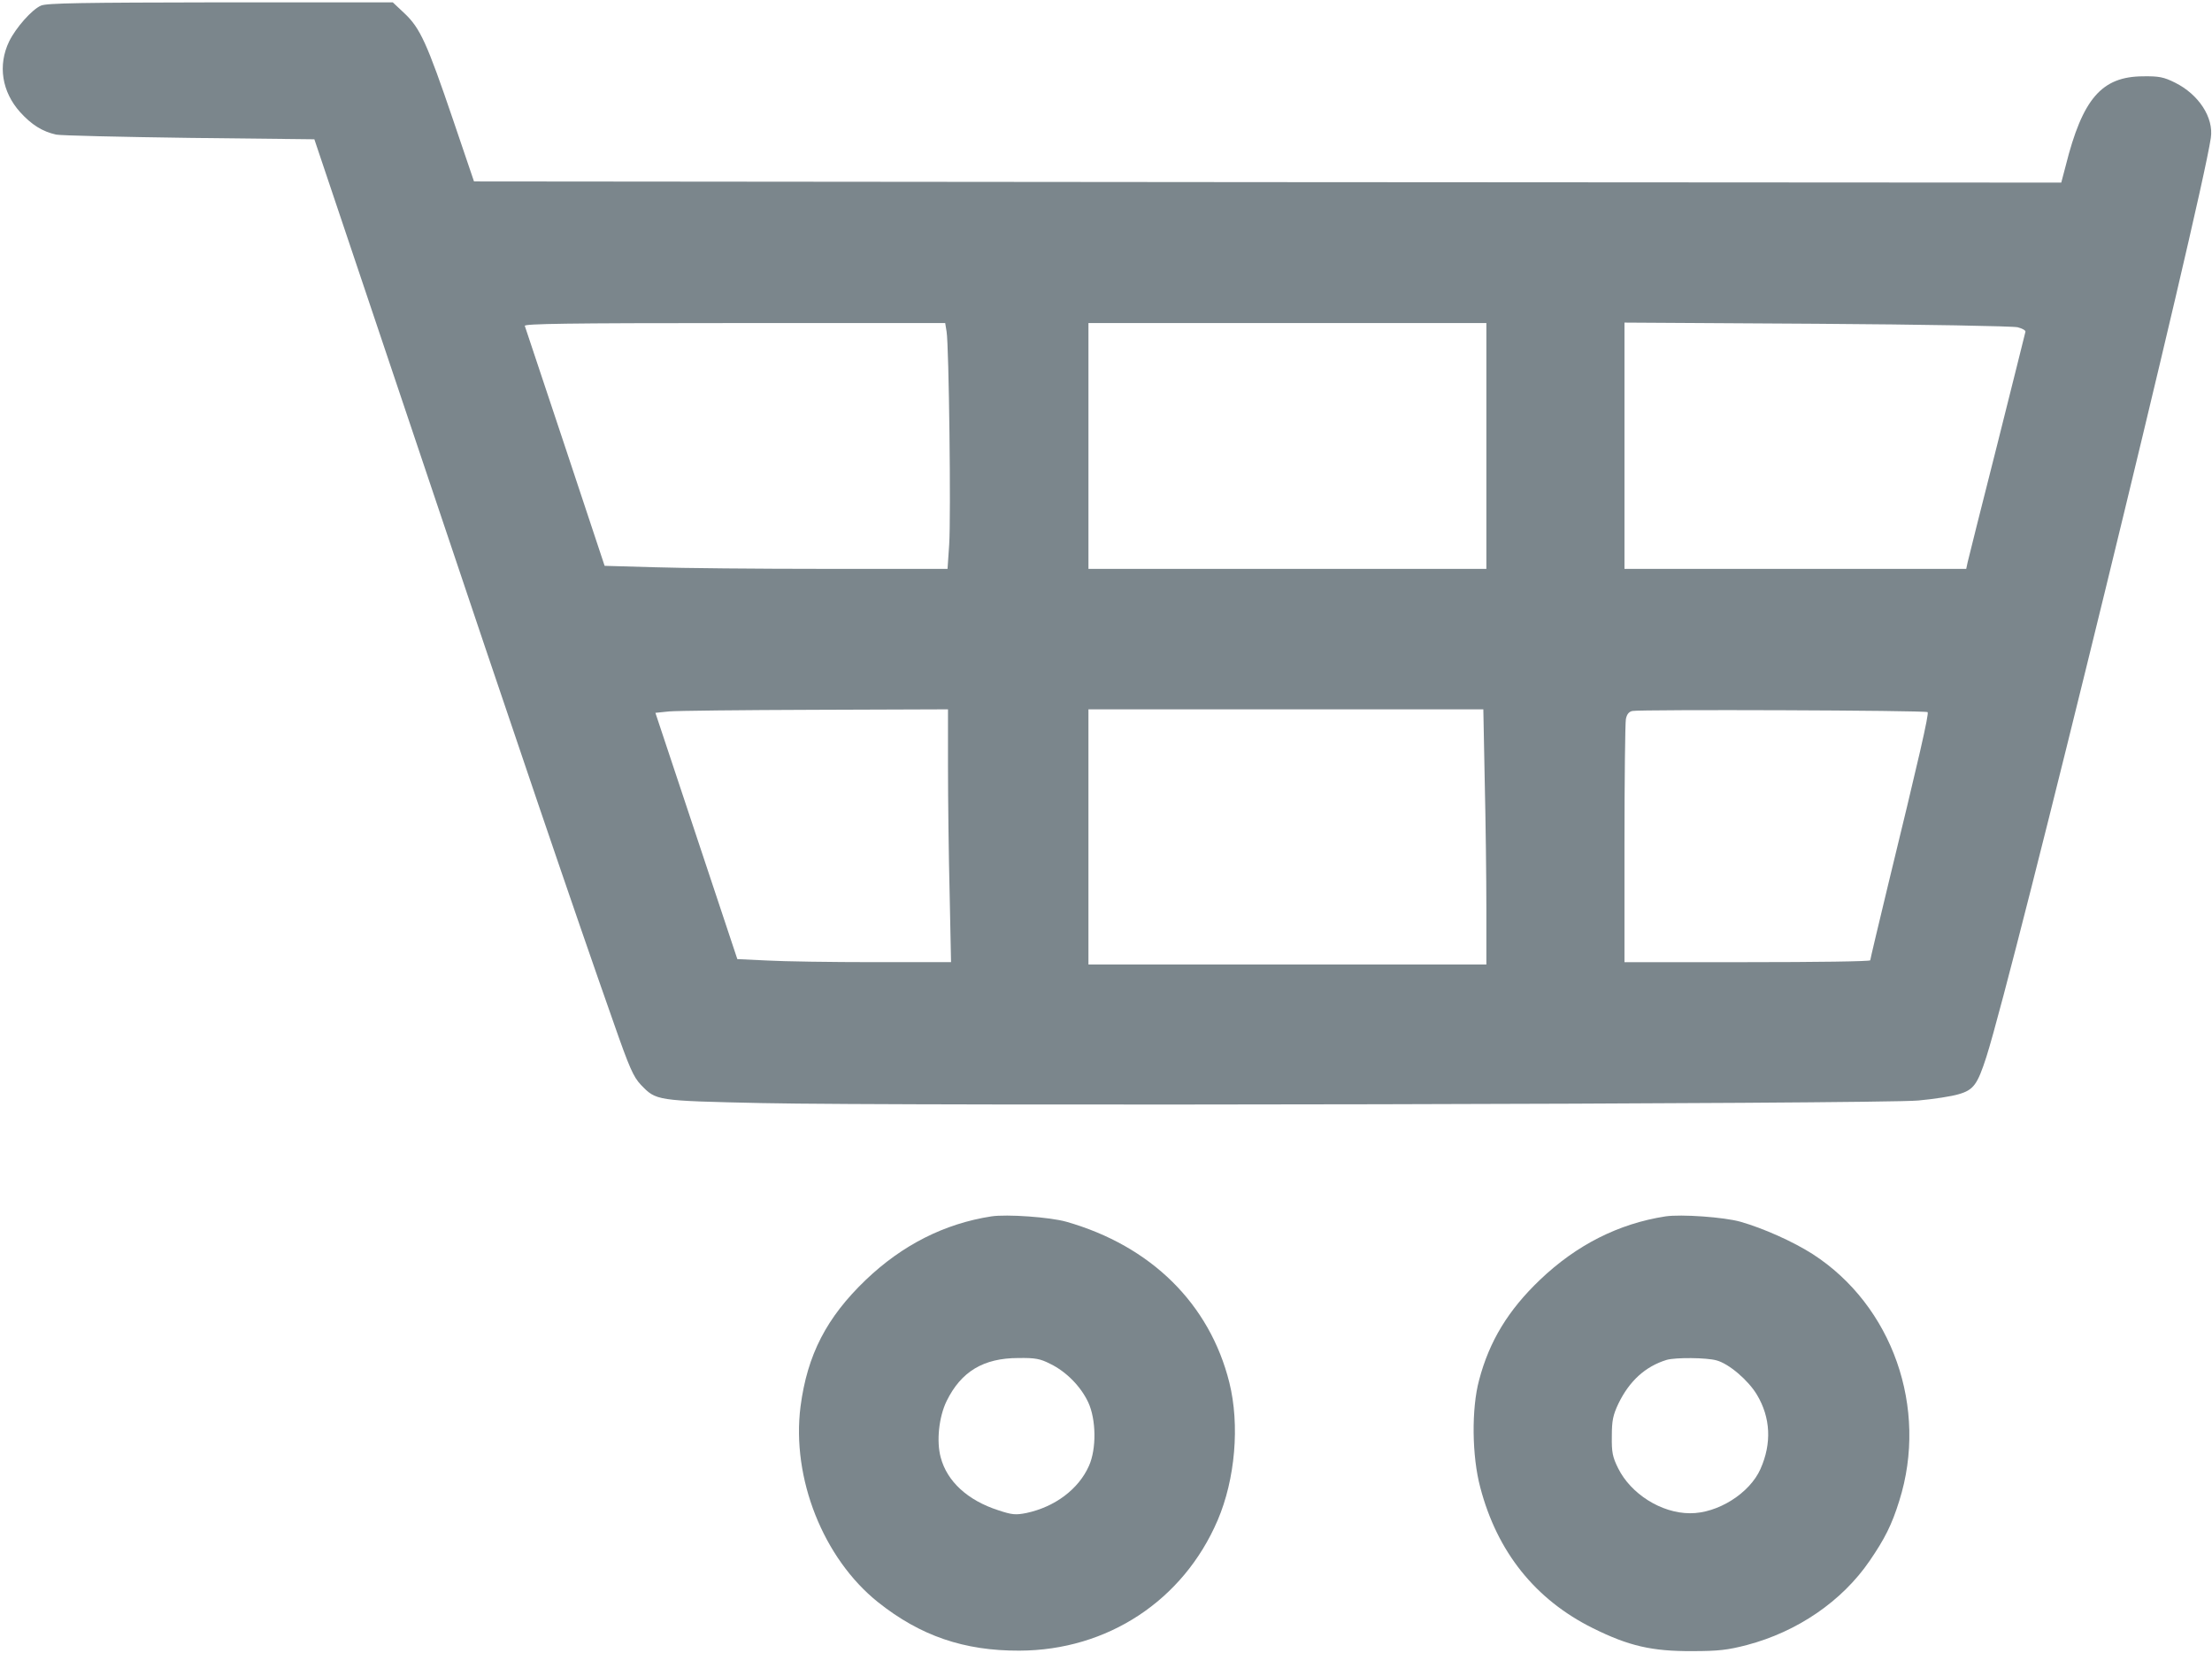 <?xml version="1.0" standalone="no"?>
<!DOCTYPE svg PUBLIC "-//W3C//DTD SVG 20010904//EN"
 "http://www.w3.org/TR/2001/REC-SVG-20010904/DTD/svg10.dtd">
<svg version="1.0" xmlns="http://www.w3.org/2000/svg"
 width="945pt" height="706pt" viewBox="0 0 945 706"
 preserveAspectRatio="xMidYMid meet">

<g transform="translate(0,706) scale(0.1,-0.1)"
fill="#7B868C" stroke="none">
<path d="M175 7036 c-39 -17 -107 -94 -136 -153 -49 -102 -31 -215 47 -302 49
-54 95 -83 154 -96 19 -4 275 -10 569 -14 l534 -6 438 -1303 c424 -1264 677
-2007 841 -2472 67 -192 84 -230 116 -264 66 -68 62 -68 517 -78 589 -13 4786
-4 4940 11 66 6 144 18 173 27 63 18 80 41 118 159 117 366 916 3635 959 3926
13 87 -52 186 -153 236 -48 24 -69 28 -137 27 -176 -1 -258 -95 -330 -382
l-19 -72 -3390 2 -3391 3 -90 265 c-111 326 -140 390 -207 453 l-50 47 -737 0
c-589 -1 -742 -3 -766 -14z m3869 -1393 c10 -58 19 -793 11 -910 l-7 -103
-522 0 c-288 0 -617 3 -733 7 l-210 6 -168 506 c-93 278 -171 512 -173 519 -3
9 180 12 896 12 l900 0 6 -37z m2306 -488 l0 -525 -850 0 -850 0 0 525 0 525
850 0 850 0 0 -525z m2270 507 c19 -5 34 -13 33 -19 -1 -6 -56 -224 -121 -484
-66 -261 -123 -486 -126 -501 l-6 -28 -730 0 -730 0 0 526 0 526 823 -5 c452
-3 838 -10 857 -15z m-4570 -1879 c0 -137 3 -380 7 -540 l6 -293 -329 0 c-181
0 -386 3 -456 7 l-128 6 -175 526 -175 526 58 6 c31 3 312 6 625 7 l567 2 0
-247z m2293 -60 c4 -170 7 -415 7 -545 l0 -238 -850 0 -850 0 0 545 0 545 843
0 844 0 6 -307z m1892 295 c7 -6 -37 -197 -170 -743 -41 -170 -75 -313 -75
-317 0 -5 -236 -8 -525 -8 l-525 0 0 504 c0 277 3 517 6 534 4 21 13 32 28 35
34 7 1254 3 1261 -5z"/>
<path d="M4235 1864 c-200 -31 -380 -122 -536 -271 -168 -161 -250 -320 -279
-541 -39 -306 97 -649 331 -836 181 -144 368 -208 604 -207 376 1 700 214 847
557 75 175 95 407 50 588 -84 337 -335 584 -696 687 -70 20 -255 33 -321 23z
m252 -630 c68 -33 130 -96 162 -164 34 -73 36 -199 3 -272 -44 -99 -145 -175
-267 -201 -46 -9 -61 -8 -121 12 -130 42 -218 123 -245 225 -19 69 -8 173 25
241 62 126 157 184 307 184 72 1 93 -3 136 -25z"/>
<path d="M7115 1864 c-200 -31 -380 -122 -536 -271 -135 -129 -216 -261 -260
-428 -33 -122 -31 -325 5 -459 72 -275 235 -479 481 -601 153 -76 252 -99 425
-98 112 0 152 5 233 26 216 57 406 187 524 359 65 95 95 154 127 257 125 396
-29 834 -370 1054 -83 53 -210 110 -308 138 -70 20 -255 33 -321 23z m218
-615 c53 -14 136 -85 173 -147 58 -97 64 -207 15 -317 -46 -104 -183 -190
-301 -189 -123 0 -253 83 -307 192 -24 48 -28 69 -27 137 0 67 5 90 28 139 47
97 115 159 206 187 38 11 170 10 213 -2z"/>
</g>
</svg>
